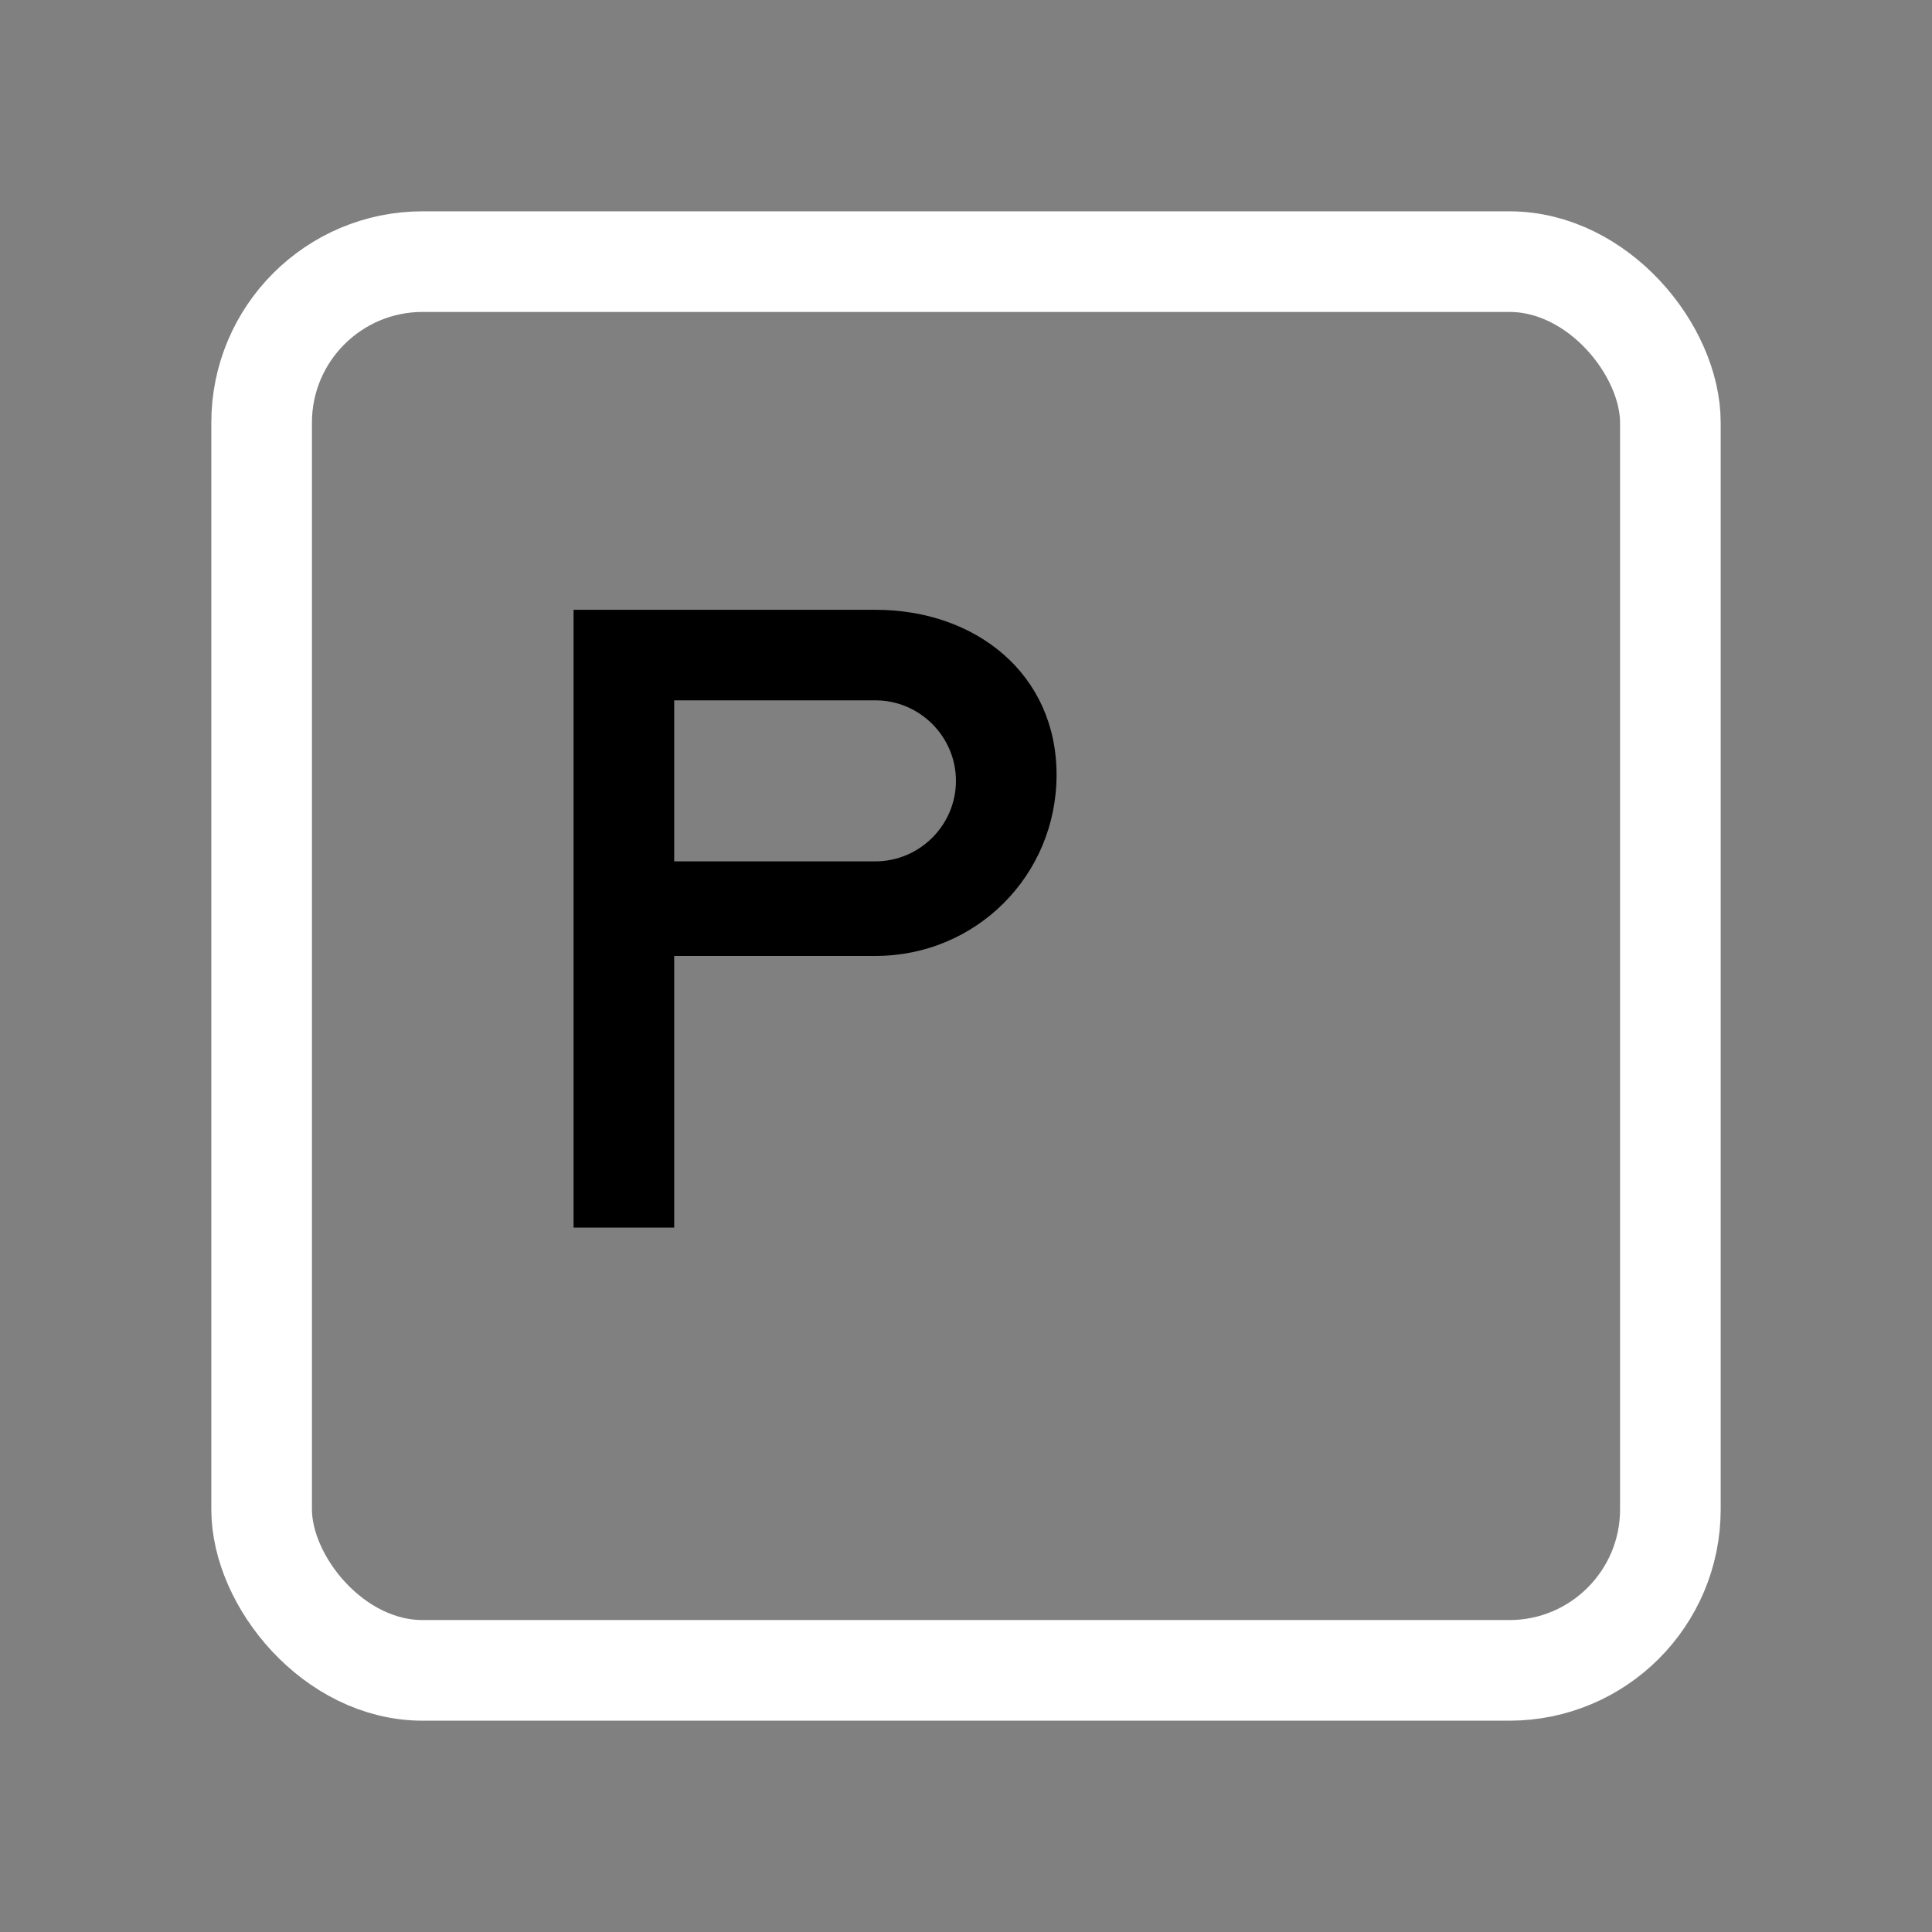 <svg xmlns="http://www.w3.org/2000/svg" viewBox="0 0 96 96" width="96" height="96">
  <rect x="0" y="0" width="96" height="96" fill="#808080" stroke="none"/>
  <defs>
    <style>
      .square-stroke { stroke: #ffffff; fill: none; stroke-width: 5; stroke-linecap: round; stroke-linejoin: round; }
      .letter-fill { fill: #000000; }
    </style>
  </defs>
  <g transform="translate(48, 48)">
    <!-- Square (centered around 0,0) -->
    <rect
      class="square-stroke"
      x="-35"
      y="-35"
      width="70"
      height="70"
      rx="8"
      ry="8"
    />
    <!-- Letter P (centered around 0,0) -->
    <path
      class="letter-fill"
      d="M-19.5,-17.7 L-19.5,13 L-14.5,13 L-14.5,-0.5 L-4.5,-0.5 C0.5,-0.5 4.5,-4.5 4.5,-9.5 C4.5,-14.5 0.5,-17.7 -4.5,-17.7 L-19.5,-17.7 Z M-14.5,-13.2 L-4.5,-13.2 C-2.3,-13.2 -0.5,-11.4 -0.5,-9.2 C-0.5,-7 -2.3,-5.2 -4.5,-5.2 L-14.5,-5.2 L-14.5,-13.2 Z"
    />
  </g>
</svg> 